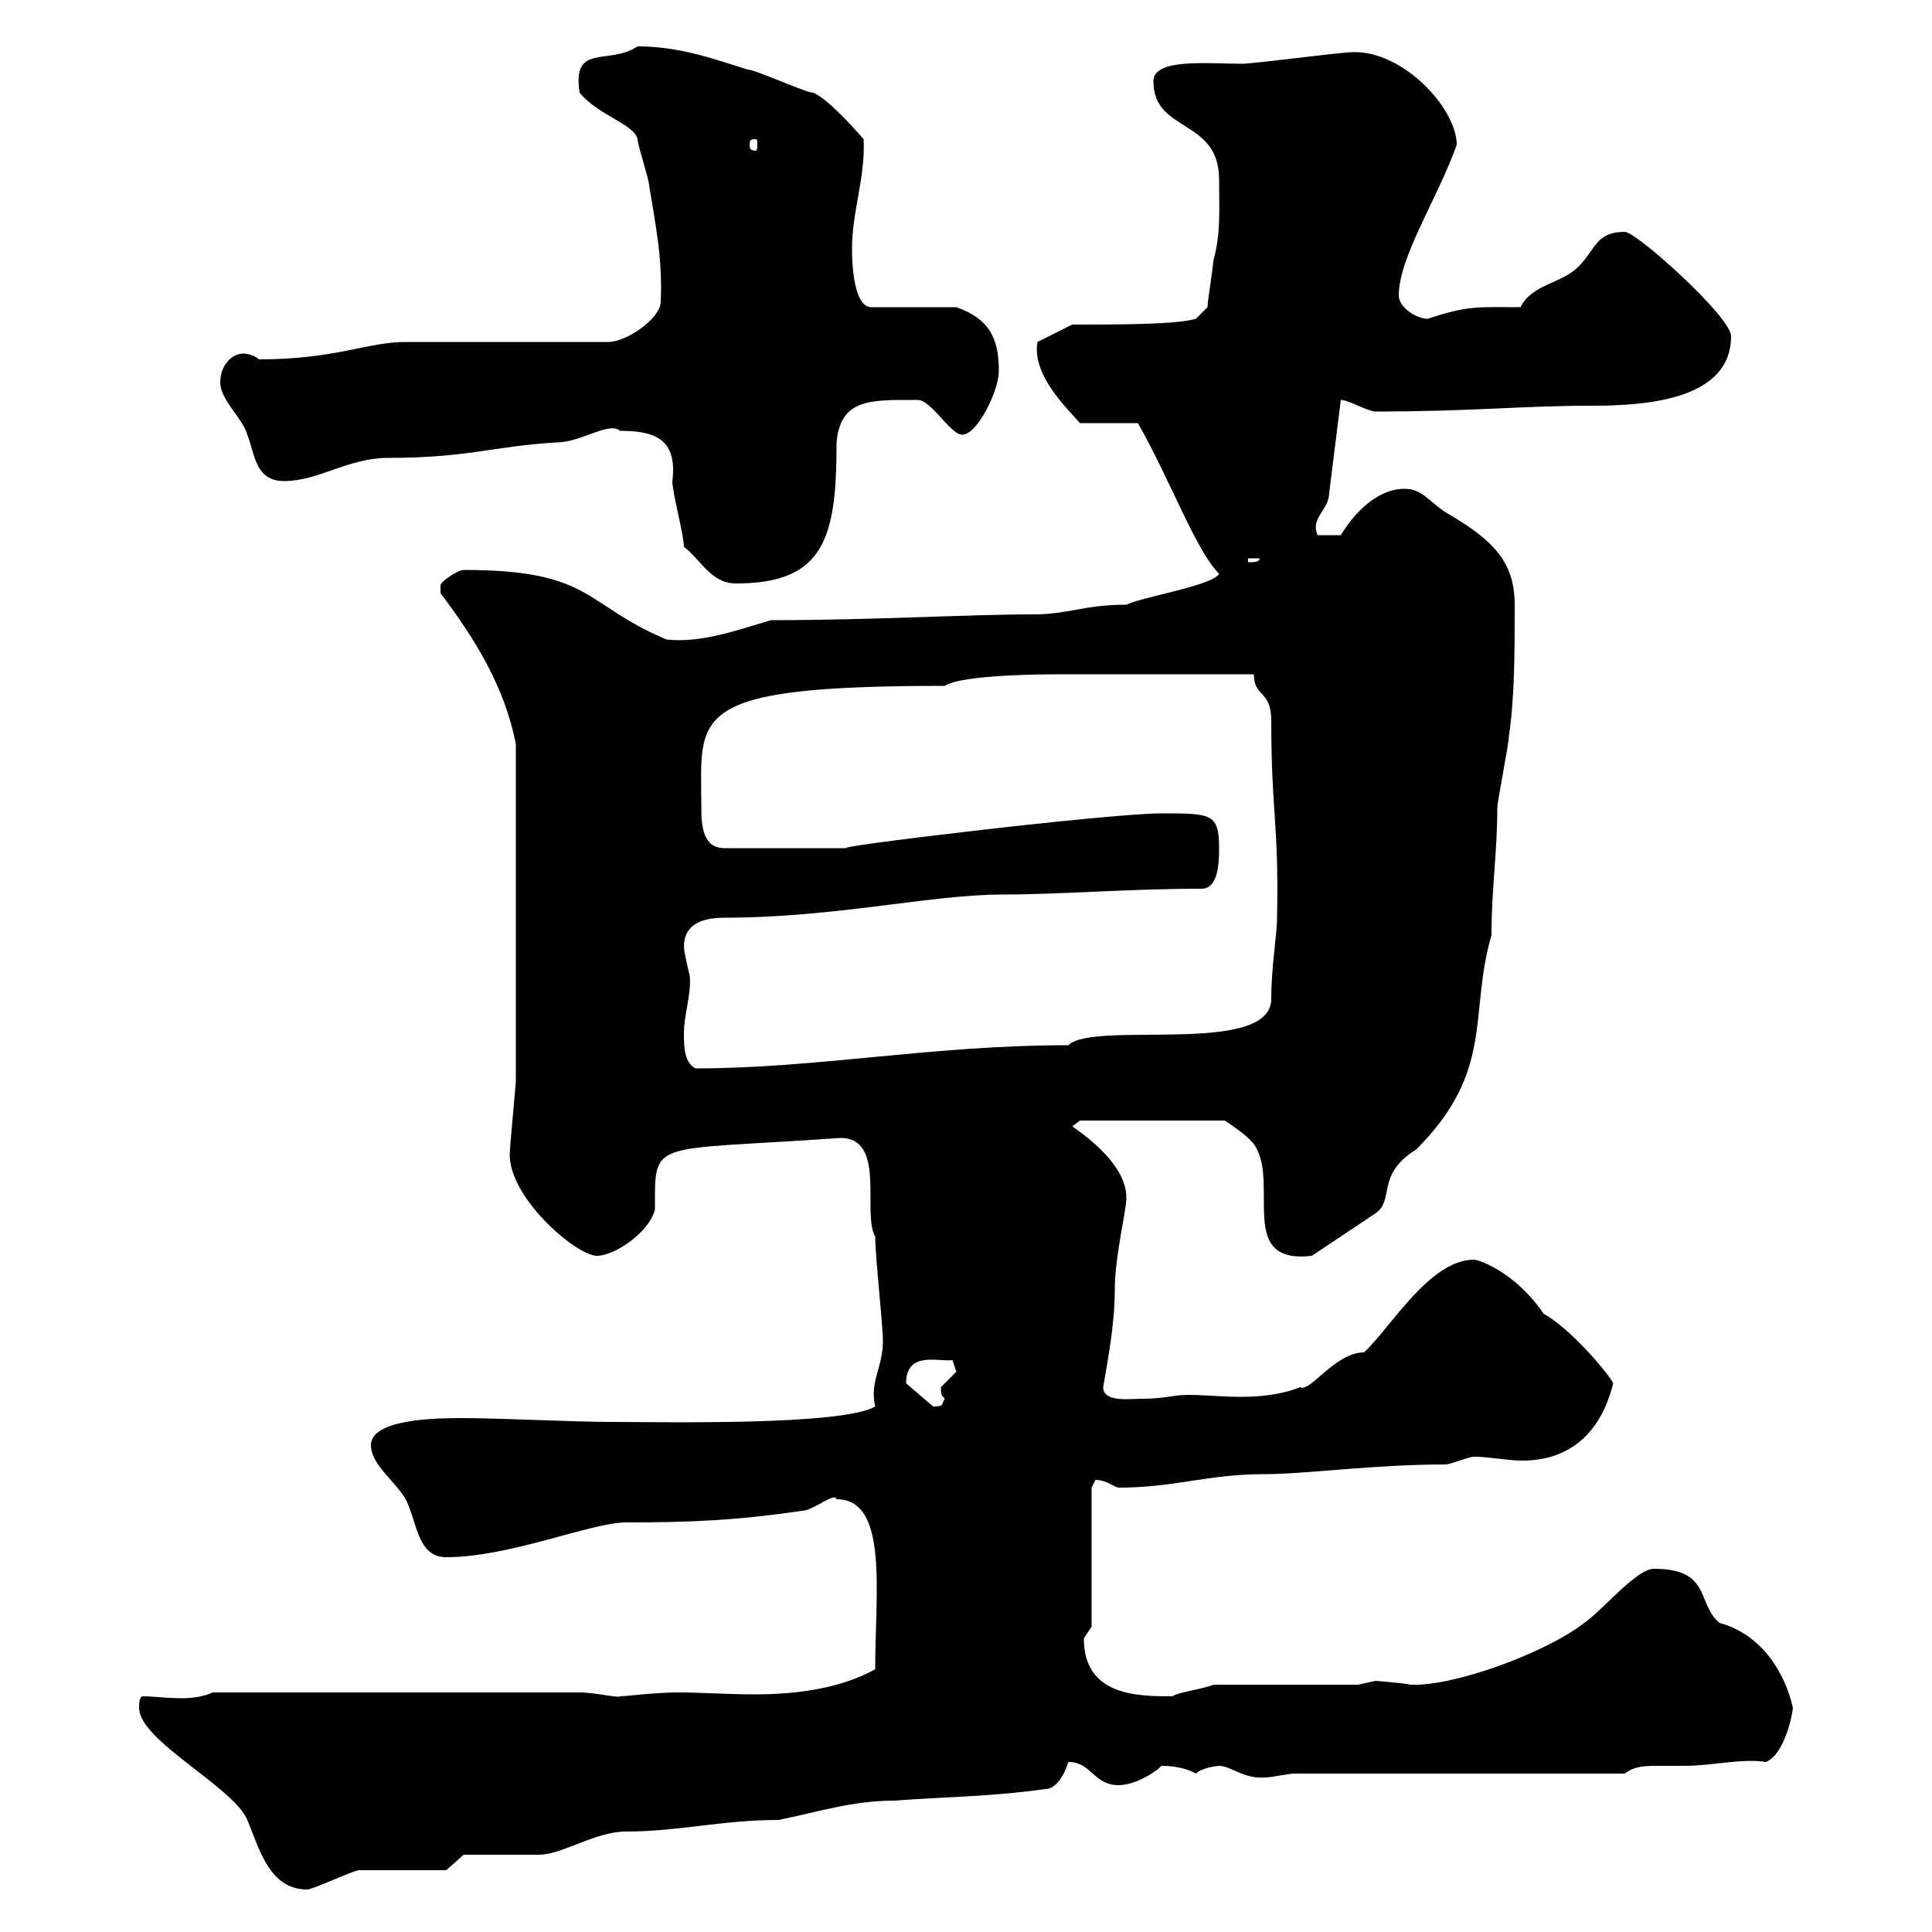 <svg xmlns="http://www.w3.org/2000/svg" xmlns:xlink="http://www.w3.org/1999/xlink" width="300" height="300"><path d="M21.60 265.20C21.60 270.30 36.30 277.50 38.40 282.60C40.20 286.80 41.70 293.40 47.70 293.40C48.60 293.40 54.90 290.40 55.80 290.40C57.60 290.40 67.50 290.40 69.30 290.40L72 288C73.80 288 81.90 288 83.70 288C87.30 288 92.40 284.40 97.20 284.40C105.30 284.40 112.20 282.60 120.90 282.60C126.90 281.40 132.30 279.60 138.90 279.60C146.70 279 153.90 279 162.30 277.80C164.70 277.80 165.90 273.60 165.90 273.60C169.50 273.60 169.80 277.20 173.70 277.20C176.70 277.20 180.30 274.50 180.30 274.20C180.90 274.20 183.60 274.20 185.70 275.40C186.60 274.50 189 274.20 189.30 274.20C191.10 274.20 193.20 276.30 196.50 276C197.40 276 200.10 275.40 201 275.40L252.30 275.40C253.80 274.20 255.60 274.20 257.40 274.20C258.60 274.20 260.10 274.20 261.60 274.20C265.80 274.20 270.60 273 274.20 273.60C277.20 272.40 278.40 265.80 278.40 265.20C277.20 259.80 273.60 253.80 267 252C263.40 249 265.80 243.60 256.80 243.60C254.10 243.60 248.70 250.20 246 252C240.30 256.50 225.90 261.90 219 261.60C217.80 261.30 213.30 261 213.60 261C213.60 261 210.90 261.60 210.90 261.60L188.40 261.60C187.20 262.20 182.70 262.80 182.10 263.40C176.70 263.40 168.30 263.40 168.30 254.40C168.30 254.40 169.50 252.60 169.50 252.60L169.50 231C169.50 231 170.10 229.80 170.10 229.80C171.90 229.80 173.10 231 173.70 231C182.40 231 187.50 228.90 196.50 228.90C202.80 228.90 213.30 227.40 224.40 227.40C225.30 227.40 228 226.20 228.90 226.20C231.30 226.20 234 226.80 236.40 226.80C240.30 226.80 247.80 225.60 250.50 214.80C249.60 213 243.60 206.10 239.70 204C235.20 197.40 229.50 195.60 228.90 195.60C222 195.60 216 206.10 211.80 210C207.30 210 203.40 216.30 201.90 215.40C198.90 216.60 195.60 216.90 192.60 216.90C189.60 216.90 187.20 216.60 184.50 216.60C182.10 216.60 180.90 217.20 177.30 217.20C175.50 217.20 171.30 217.80 171.30 215.40C171.90 211.80 173.10 205.80 173.10 200.40C173.10 195 174.90 188.10 174.90 186C174.90 181.20 169.50 177 166.50 174.90L167.70 174L190.20 174C190.20 174 192.90 175.80 193.80 176.70C199.80 181.80 191.10 196.50 203.70 195L213.60 188.40C216.60 186.30 213.60 182.40 219.90 178.50C232.20 166.20 228 157.50 231.60 145.20C231.60 137.70 232.50 132.60 232.50 125.40C232.50 124.50 234.30 115.50 234.30 114.30C235.20 108.30 235.20 101.10 235.20 93.90C235.20 87 231.60 83.70 224.40 79.50C221.70 77.70 220.80 75.90 218.10 75.90C213.60 75.90 210 80.10 208.20 83.10L204.60 83.10C203.40 80.40 206.40 79.20 206.40 76.50L208.20 62.10C209.40 62.10 212.40 63.90 213.60 63.90C228.90 63.90 236.10 63 247.20 63C255.60 63 268.80 62.10 268.80 52.20C268.80 49.20 254.10 36 252.30 36C247.80 36 247.80 38.70 245.10 41.40C242.40 44.10 237.90 44.10 236.10 47.70C229.50 47.70 228 47.40 221.70 49.50C219.90 49.50 217.20 47.70 217.20 45.90C217.20 39.90 223.20 30.90 226.20 22.50C226.20 16.80 217.80 7.80 210 8.10C208.20 8.10 194.70 9.90 192.90 9.90C187.50 9.90 179.10 9 179.10 12.60C179.10 20.70 189.30 18.30 189.30 27.90C189.30 32.40 189.60 36.30 188.40 40.50C188.40 41.40 187.50 46.80 187.50 47.70L185.70 49.50C182.70 50.40 173.70 50.40 166.50 50.40L161.10 53.10C160.20 58.20 165.60 63.30 167.70 65.70L176.70 65.70C181.80 74.70 185.70 85.50 189.30 89.10C188.40 90.90 177.30 92.70 174.90 93.90C168.30 93.90 165.90 95.40 160.50 95.40C150.30 95.40 135.60 96.30 119.70 96.30C114.60 97.80 108.90 99.90 103.50 99.30C90.60 93.90 92.10 88.50 72 88.50C71.10 88.50 68.40 90.30 68.40 90.90C68.40 92.10 68.40 92.10 68.40 92.10C73.80 99.30 78.30 106.50 80.10 115.50C80.10 144.90 80.10 159.60 80.10 167.70C80.10 168.60 79.20 177.60 79.20 178.50C78.30 185.40 89.40 195 92.70 195C95.40 195 100.80 191.40 101.70 187.80C101.70 176.70 100.80 178.80 130.50 176.70C137.70 176.70 133.80 188.40 135.90 192C135.90 195 137.10 205.80 137.10 208.20C137.10 212.40 135 214.50 135.90 218.40C130.80 221.40 102.90 220.80 95.40 220.80C88.80 220.80 77.70 220.20 72 220.20C68.40 220.20 57.60 220.20 57.60 224.40C57.60 227.40 61.20 229.80 63 232.80C64.80 236.40 64.80 241.80 69.30 241.80C79.20 241.80 91.80 236.40 97.20 236.40C107.10 236.40 114.30 236.10 124.50 234.60C126.30 234.60 129.60 231.60 129.90 232.80C138 232.80 135.90 247.20 135.90 259.20C130.50 262.20 123.60 263.10 117.30 263.10C112.80 263.10 108.90 262.80 105.30 262.80C101.70 262.80 97.20 263.40 96.30 263.40C96 263.70 92.40 262.80 90 262.80L33 262.80C31.80 263.40 30 263.70 28.20 263.70C26.10 263.70 23.70 263.40 22.20 263.40C21.60 263.40 21.60 264.60 21.60 265.20ZM140.70 214.80C140.70 209.70 145.80 211.50 147.90 211.20C147.90 211.20 148.50 213 148.50 213C148.50 213 146.10 215.40 146.10 215.40C146.10 217.20 146.40 216.60 146.70 217.20C146.10 218.10 146.70 218.40 144.90 218.40C144.90 218.40 140.70 214.80 140.70 214.80ZM106.20 160.50C106.20 157.50 107.40 154.20 107.10 151.50C107.10 151.50 106.20 147.90 106.20 147C106.20 144 108.30 142.50 112.50 142.50C129.60 142.50 144.60 138.90 155.70 138.90C164.70 138.90 175.20 138 186.60 138C189.30 138 189.30 133.50 189.30 131.70C189.30 126.30 188.10 126.30 180.30 126.30C172.20 126.30 127.20 131.70 131.70 131.70L112.50 131.70C109.20 131.70 108.90 128.40 108.90 125.40C108.90 111 106.20 106.50 146.70 106.50C149.40 104.70 162.90 104.70 164.70 104.70L194.70 104.70C194.70 108.30 197.40 107.10 197.40 111.90C197.40 126.30 198.60 127.80 198.30 142.50C198.30 145.20 197.40 150 197.40 155.10C197.40 164.10 169.80 158.40 165.90 162.30C144.60 162.30 126.90 165.90 108 165.90C106.20 165 106.20 162.30 106.20 160.50ZM106.20 84.90C108.90 87 110.40 90.60 114.30 90.60C128.10 90.60 129.90 83.40 129.90 68.70C130.50 61.80 135.30 62.10 142.50 62.10C144.60 62.10 147.60 67.50 149.40 67.50C151.80 67.50 155.10 60.60 155.10 57.60C155.10 52.50 153.60 49.50 148.50 47.70L135.30 47.70C132.30 47.70 132.30 39.60 132.30 38.70C132.30 32.70 134.40 27.60 134.10 21.60C132 19.20 128.40 15.30 126.30 14.40C125.10 14.40 117.30 10.80 116.10 10.80C110.40 9 105.30 7.20 99 7.20C94.50 10.20 88.80 6.60 90 14.40C93 18 98.40 19.20 99 21.60C99 22.50 100.80 27.90 100.80 28.80C101.70 34.50 102.90 39.90 102.60 46.80C102.60 49.50 97.20 53.10 94.50 53.10L63 53.10C57 53.10 52.20 55.80 40.20 55.80C39.60 55.20 38.40 54.90 37.80 54.90C36 54.90 34.20 56.70 34.20 59.40C34.20 62.10 37.80 65.10 38.40 67.50C39.60 70.50 39.60 74.70 44.10 74.70C49.50 74.70 54 71.10 60.30 71.10C72.60 71.10 76.50 69.30 86.40 68.70C90.30 68.70 94.50 65.40 96.30 66.90C101.10 66.90 105.30 67.80 104.40 74.70C104.40 76.50 106.20 83.10 106.20 84.90ZM193.80 86.70L195.60 86.70C195.60 87.30 194.70 87.30 193.80 87.30ZM117.30 21.60C117.60 21.60 117.60 21.90 117.60 22.50C117.60 22.80 117.60 23.40 117.30 23.40C116.40 23.40 116.40 22.80 116.40 22.50C116.40 21.90 116.40 21.60 117.30 21.60Z"/></svg>